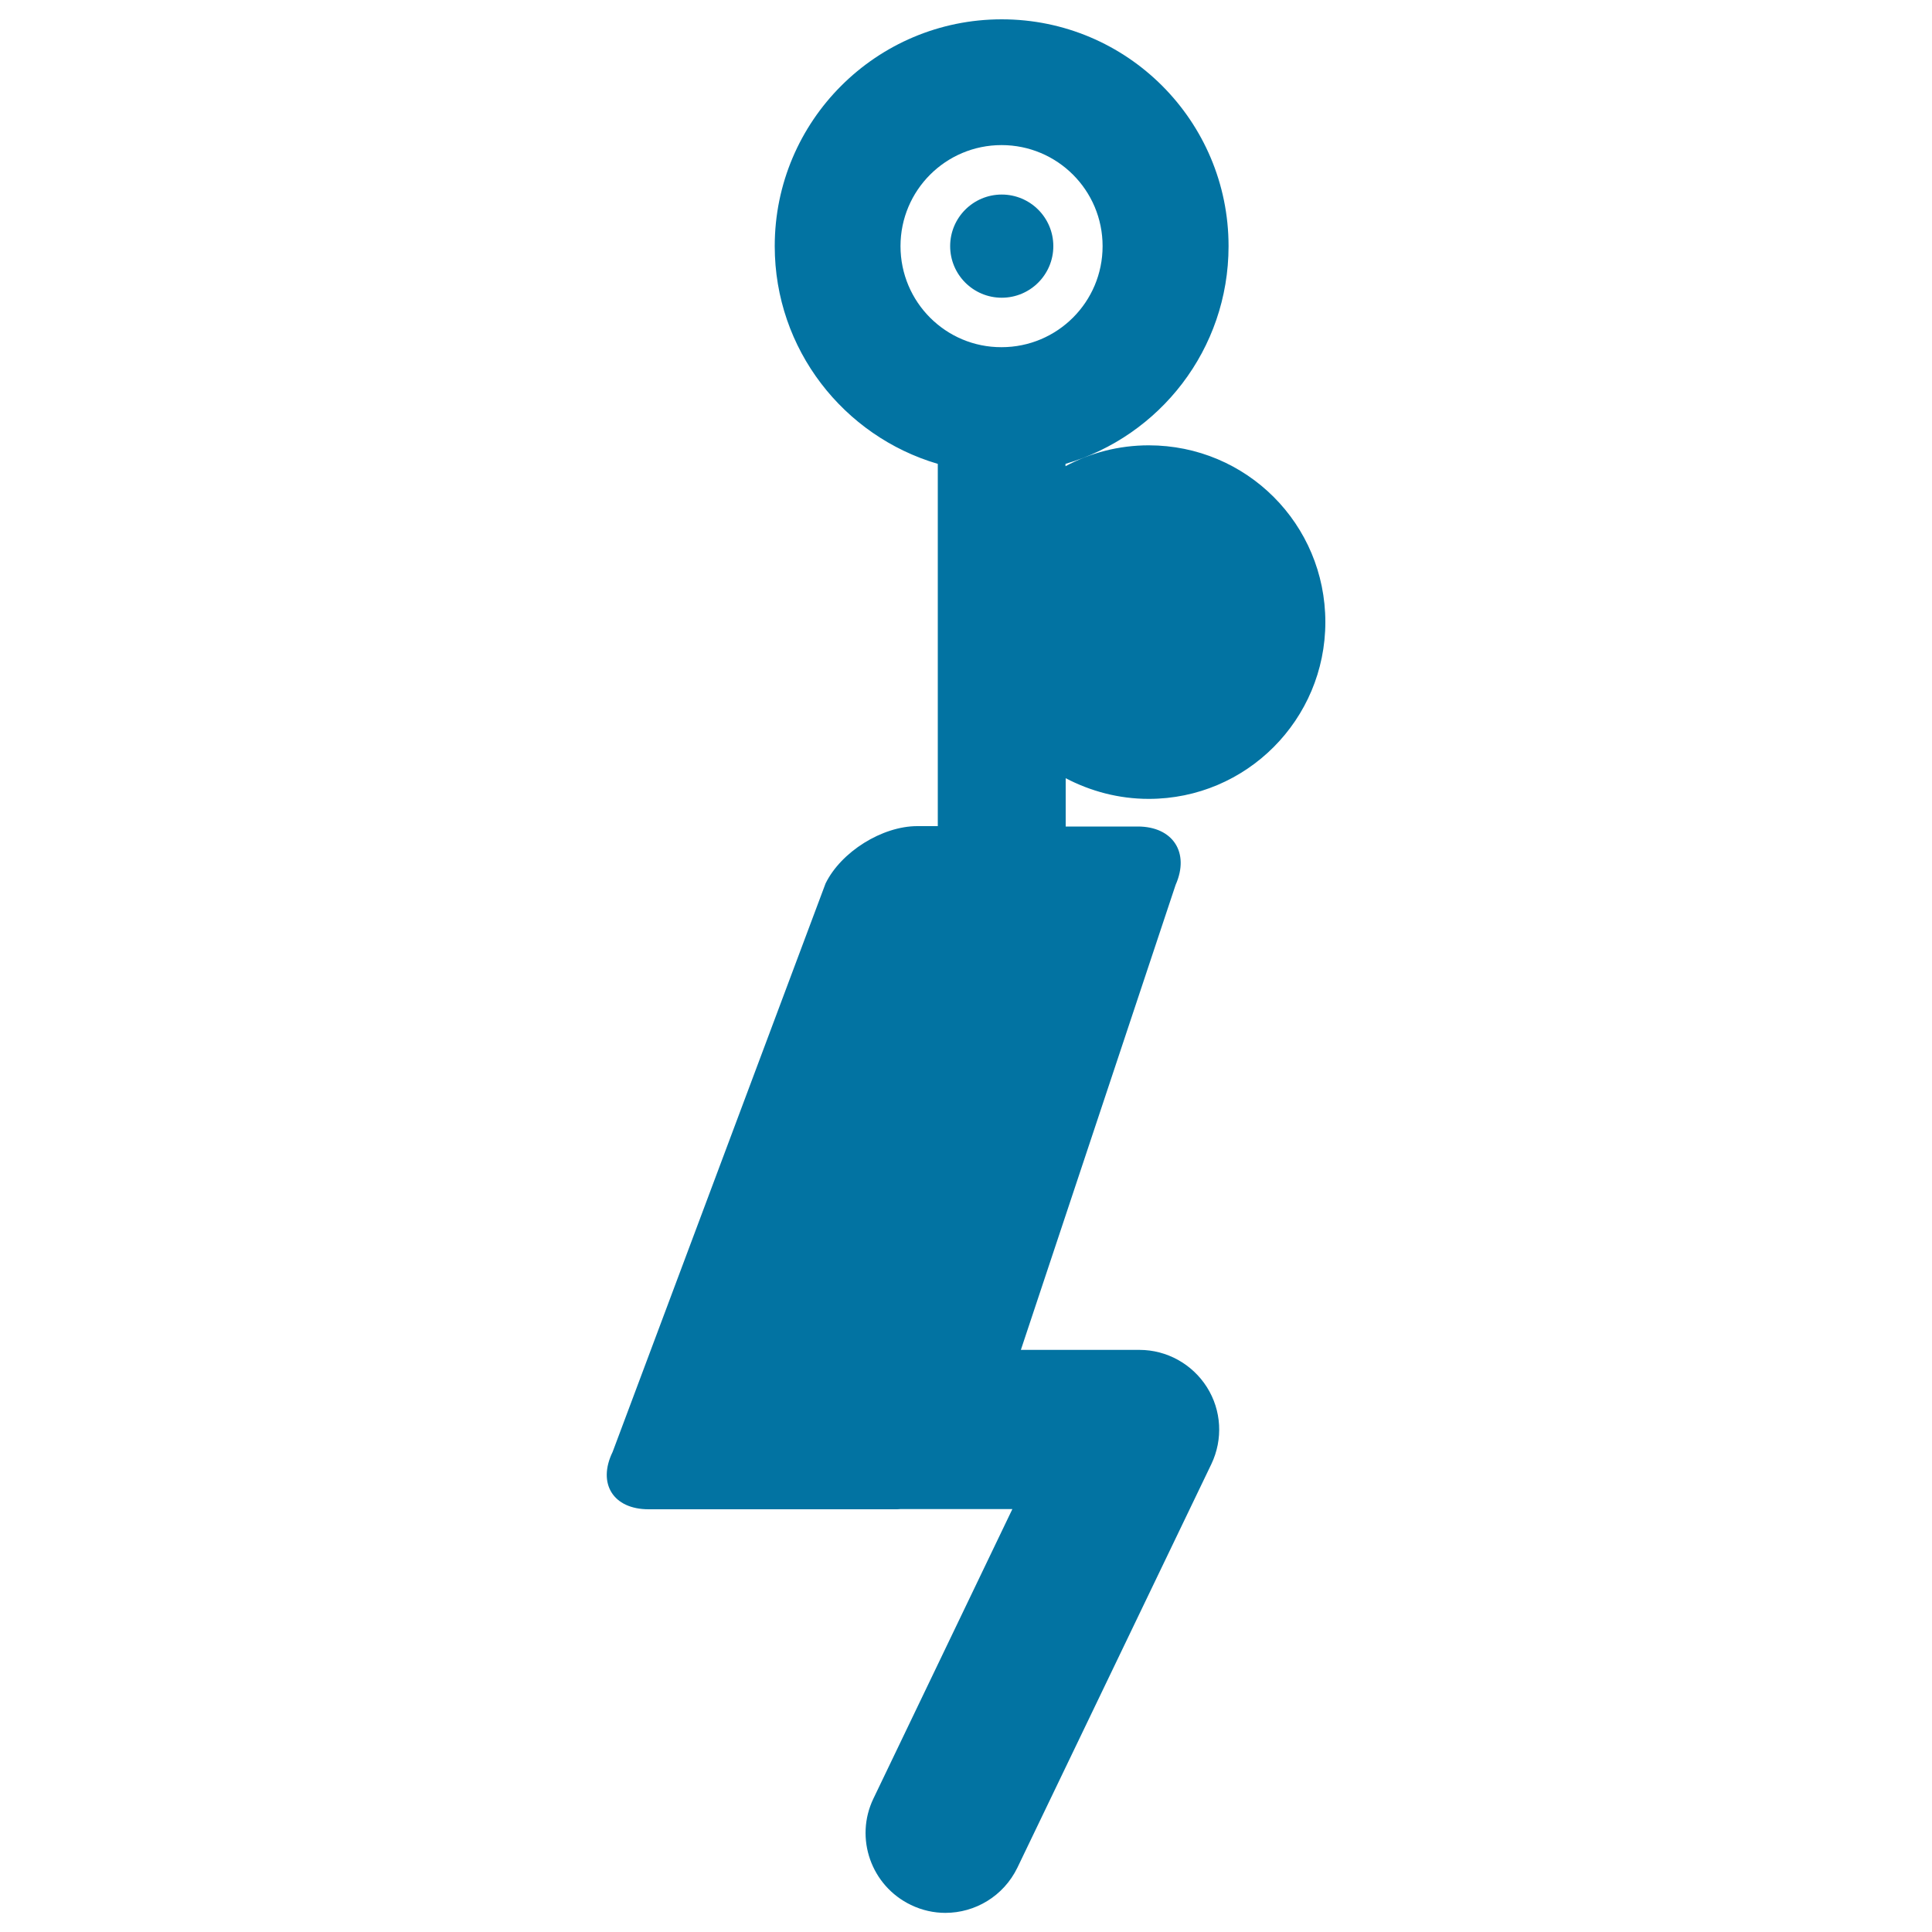 <svg xmlns="http://www.w3.org/2000/svg" viewBox="0 0 1000 1000" style="fill:#0273a2">
<title>Olympic Weightlifting Side Silhouette SVG icon</title>
<g><g><path d="M594.6,413.5c50.6,0,91.4-41.1,91.4-91.5c0-50.7-40.8-91.5-91.4-91.5c-15.6,0-30.2,3.9-43.1,10.8v-1.2c48.8-14.3,84.4-59.3,84.4-112.7C635.9,62.6,583.4,10,518.5,10C453.6,10,401,62.6,401,127.4c0,53.4,35.7,98.4,84.4,112.7v187.5h-10.6c-18.2,0-39.5,13.3-47.5,29.7L317.1,751.5c-8,16.4,0.3,29.7,18.6,29.7h128.7c0.5,0,1.1-0.1,1.6-0.1H524l-71.9,149.8c-9.9,20.5-1.2,45.2,19.4,55.1c5.8,2.8,11.9,4.1,17.8,4.1c15.4,0,30.1-8.6,37.3-23.4l100.4-208.9c6.1-12.8,5.3-27.8-2.3-39.8c-7.6-12-20.8-19.3-34.9-19.3h-61.4l80.1-240.7c7.4-16.7-1.4-30.2-19.6-30.2h-37.3v-25C564.4,409.5,579,413.5,594.6,413.5z M466.1,127.4c0-28.9,23.4-52.3,52.3-52.3c28.9,0,52.3,23.4,52.3,52.3c0,28.9-23.4,52.3-52.3,52.3C489.6,179.8,466.1,156.4,466.1,127.4z"/><circle cx="518.5" cy="127.4" r="26.7"/></g></g>
</svg>